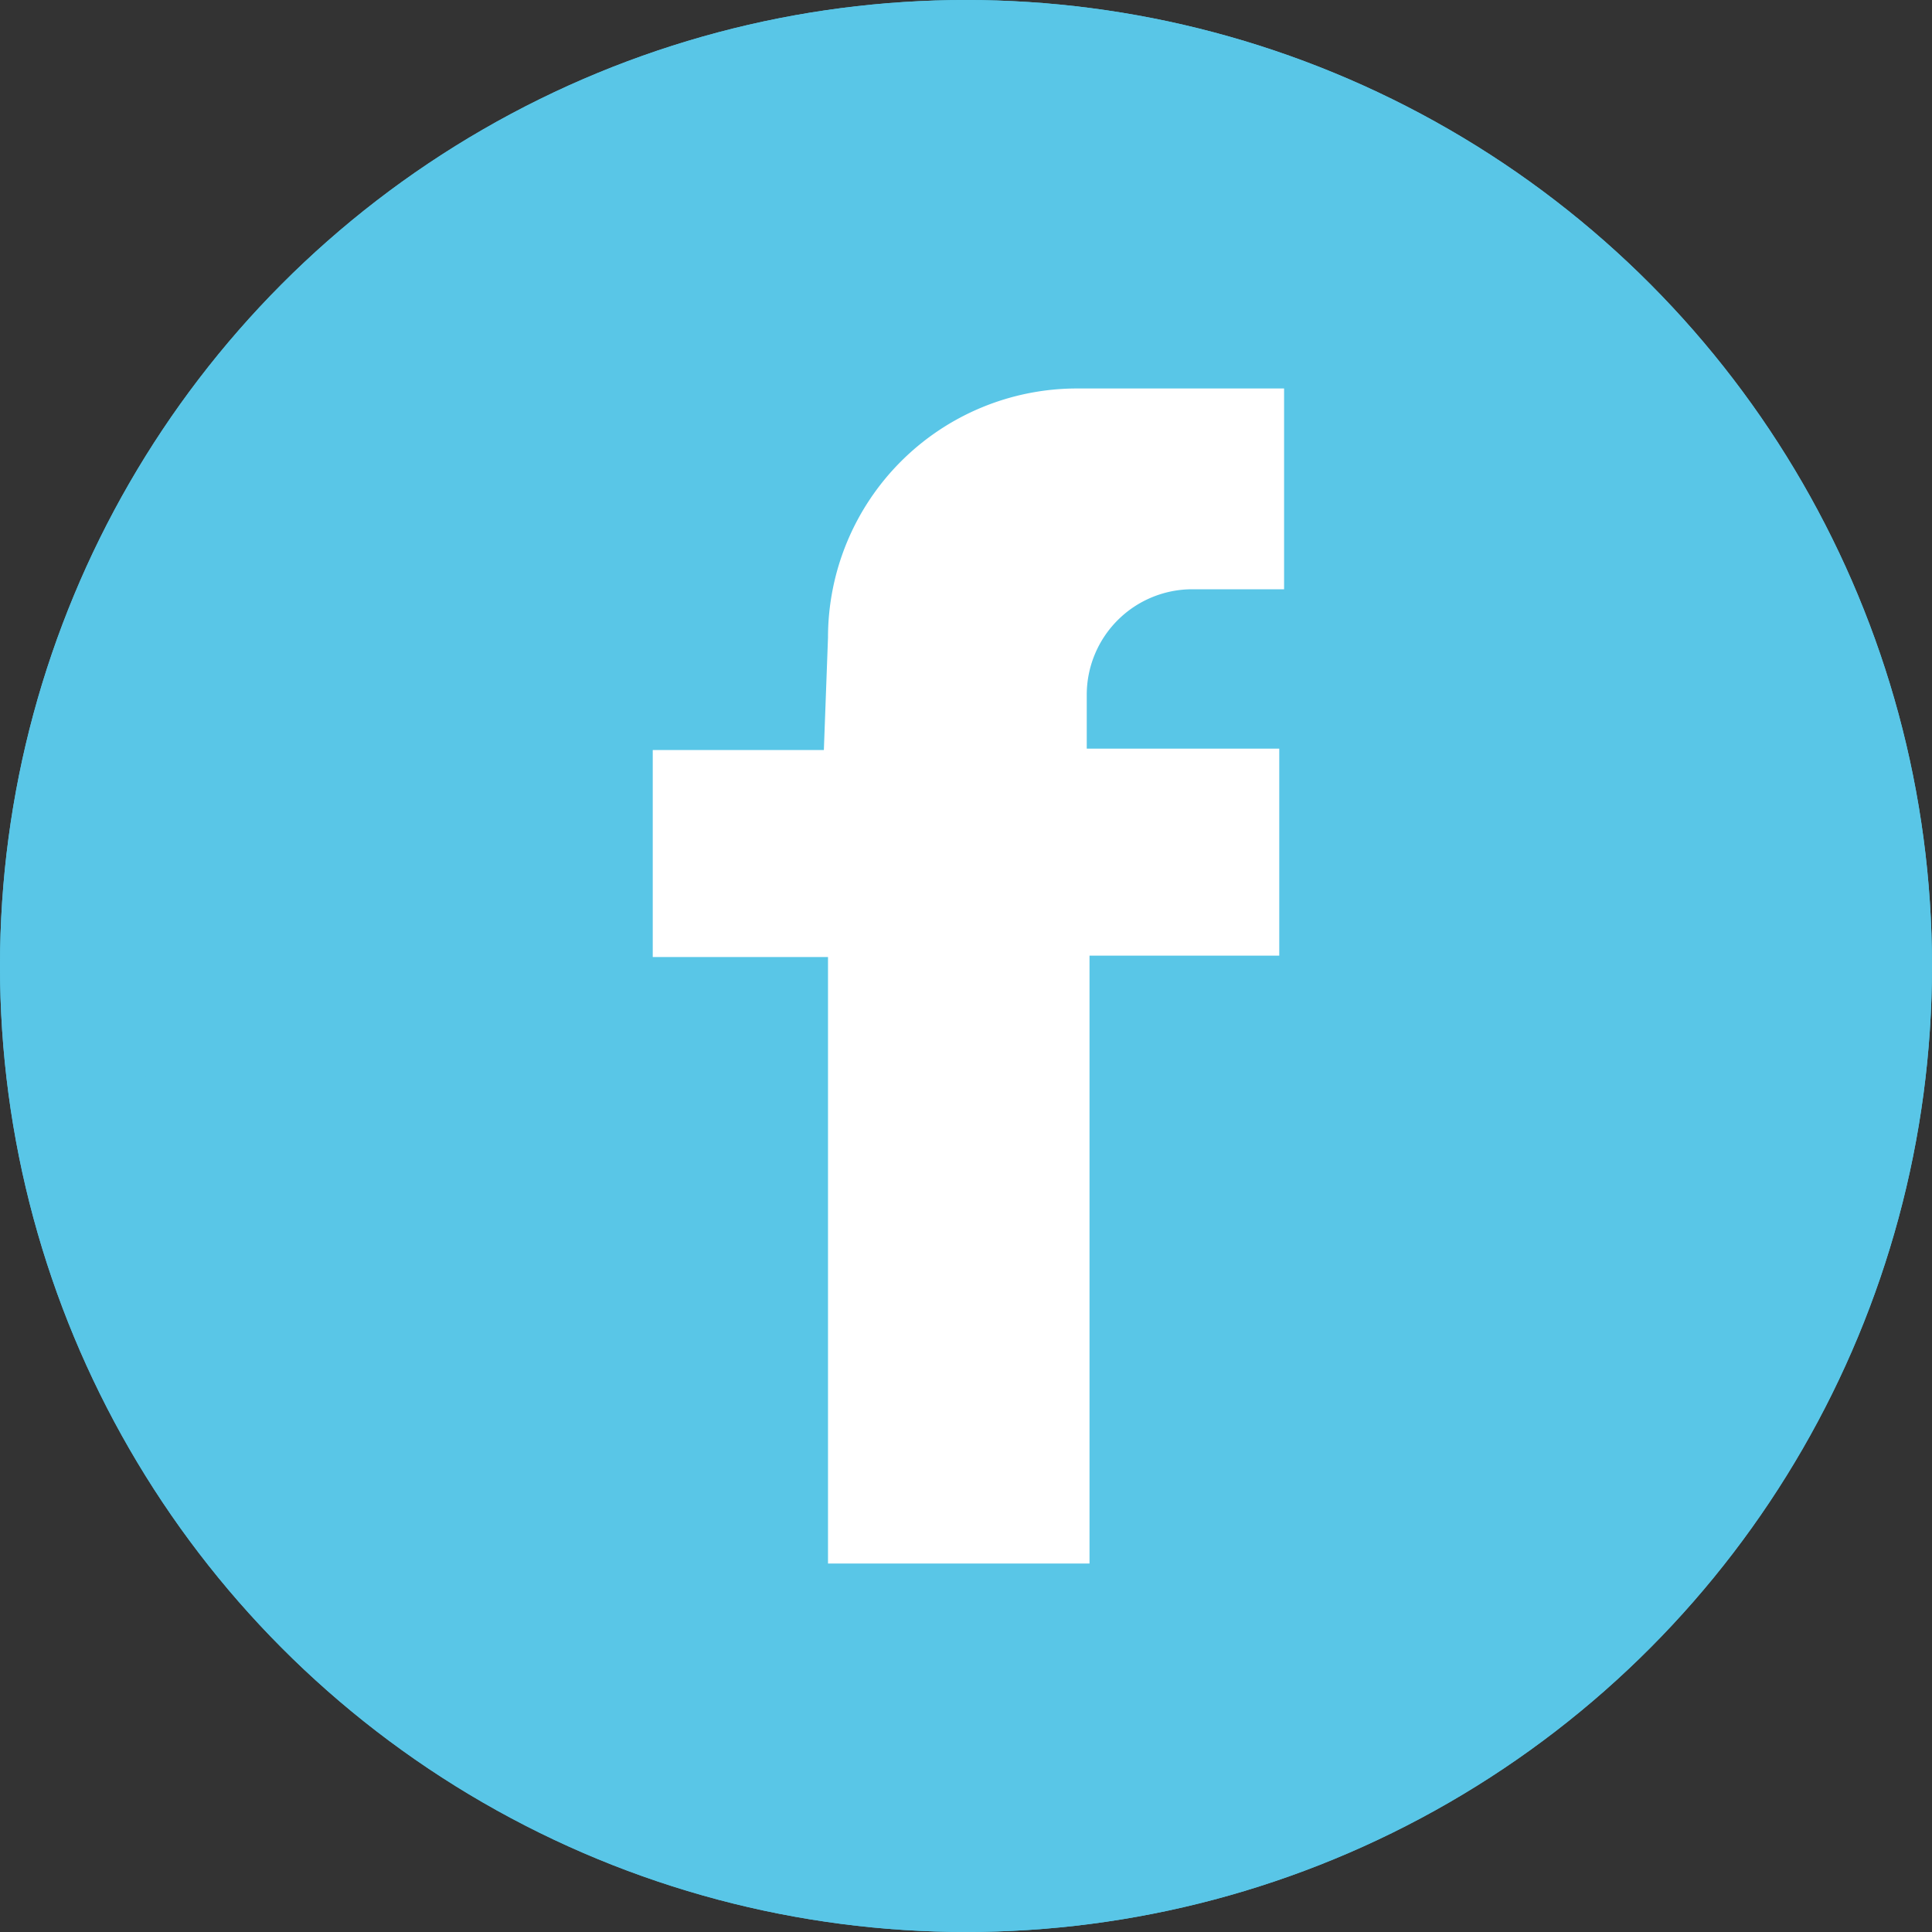 <svg xmlns="http://www.w3.org/2000/svg" viewBox="0 0 28 28"><rect x="0" y="0" width="28" height="28" fill="#333333" stroke="none"/><defs><style>.cls-1{fill:#59c6e7;}.cls-2{fill:none;stroke:#59c6e7;stroke-width:2px;}.cls-3{fill:#fff;}</style></defs><g id="Layer_2" data-name="Layer 2"><g id="Layer_2-2" data-name="Layer 2"><circle class="cls-1" cx="14" cy="14" r="14"/><circle class="cls-2" cx="14" cy="14" r="13"/><path id="Path_1839" data-name="Path 1839" class="cls-3" d="M12,9.24a3.61,3.61,0,0,1,3.61-3.61h3V8.54H17.28a1.53,1.53,0,0,0-1.53,1.53v.78h2.79v3H15.79v8.81H12V13.87H9.46v-3h2.48Z"/></g></g></svg>